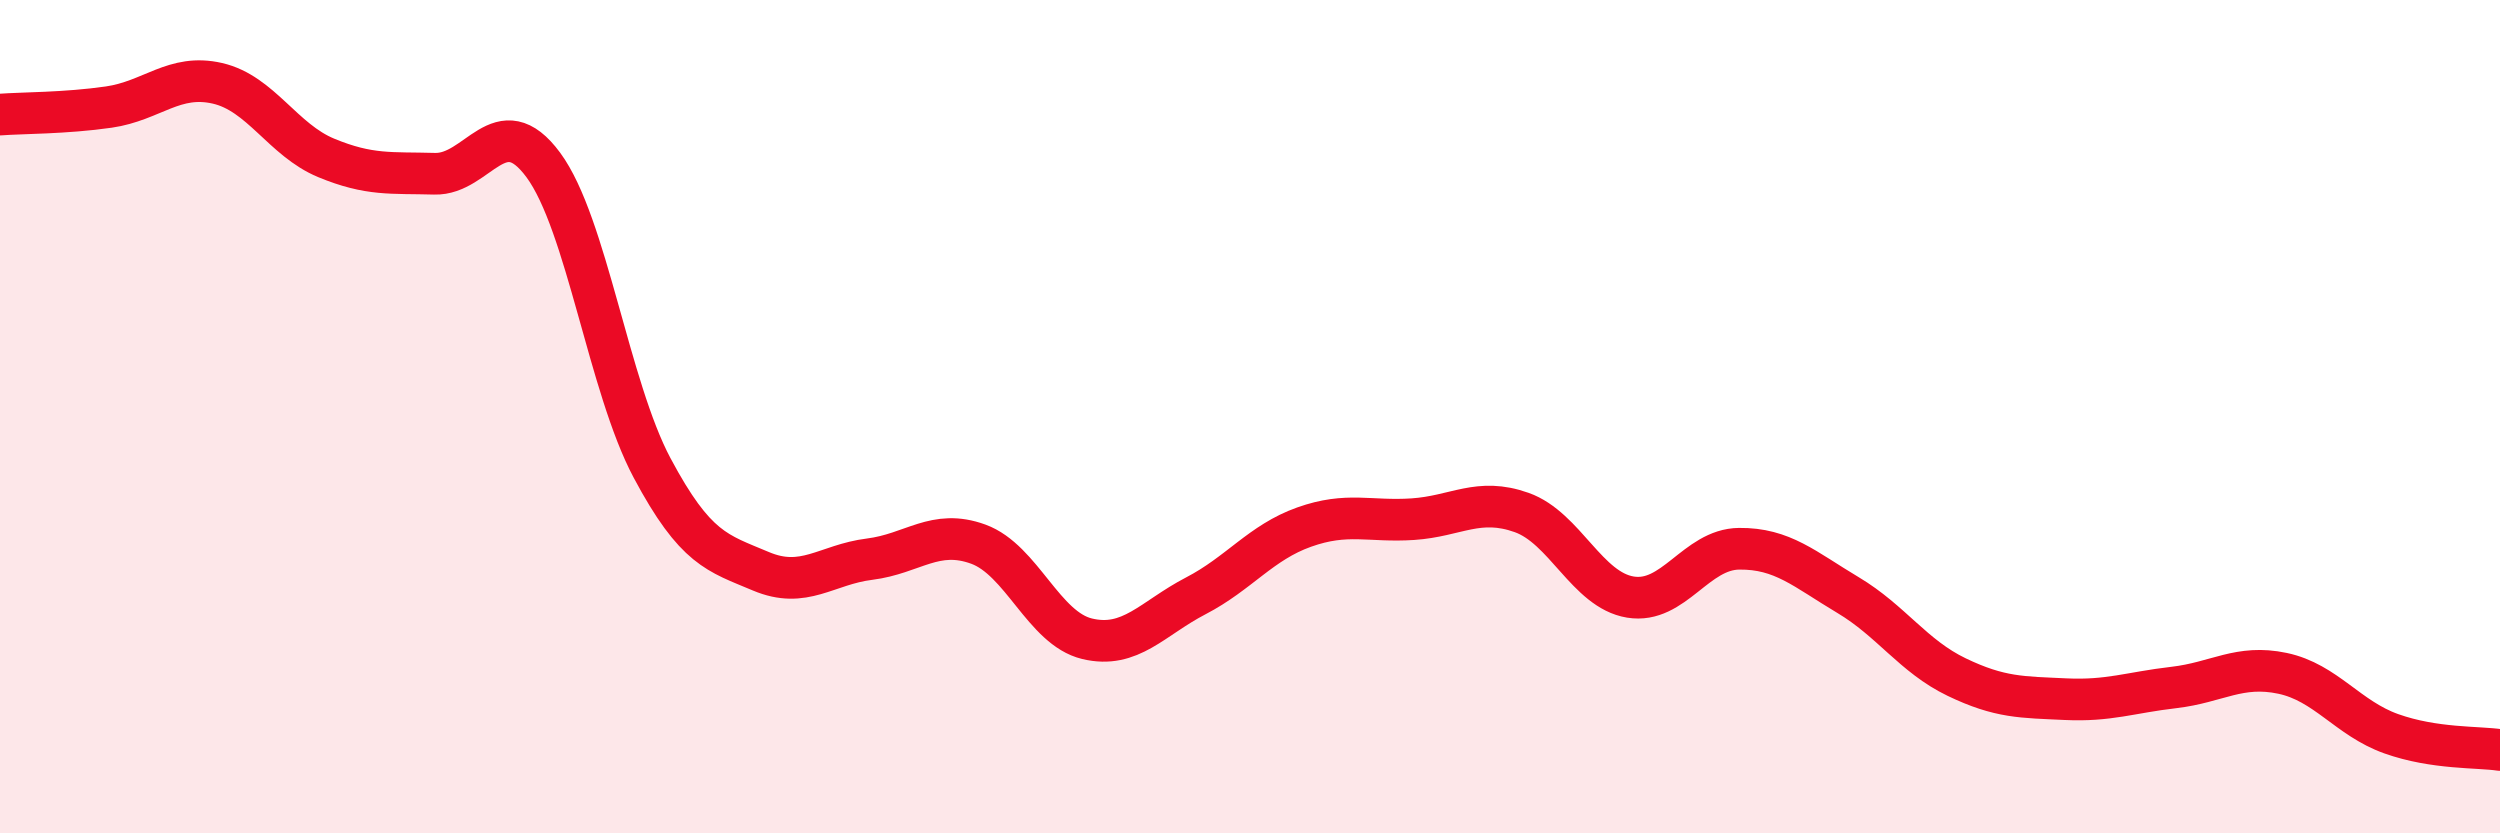 
    <svg width="60" height="20" viewBox="0 0 60 20" xmlns="http://www.w3.org/2000/svg">
      <path
        d="M 0,2.75 C 0.52,2.71 1.57,2.72 2.61,2.57 C 3.65,2.42 4.18,1.76 5.22,2 C 6.26,2.24 6.79,3.36 7.83,3.79 C 8.87,4.22 9.39,4.14 10.43,4.17 C 11.47,4.2 12,2.55 13.04,3.96 C 14.08,5.37 14.61,9.28 15.65,11.23 C 16.69,13.18 17.22,13.27 18.26,13.71 C 19.3,14.15 19.83,13.55 20.87,13.42 C 21.91,13.29 22.44,12.68 23.48,13.06 C 24.52,13.44 25.05,15.08 26.09,15.33 C 27.13,15.58 27.66,14.84 28.7,14.3 C 29.74,13.76 30.26,13.02 31.3,12.65 C 32.34,12.28 32.87,12.53 33.91,12.46 C 34.95,12.39 35.48,11.93 36.52,12.3 C 37.56,12.67 38.09,14.16 39.13,14.33 C 40.17,14.5 40.7,13.18 41.74,13.17 C 42.78,13.16 43.31,13.66 44.35,14.28 C 45.39,14.9 45.92,15.75 46.96,16.25 C 48,16.75 48.53,16.73 49.57,16.78 C 50.61,16.83 51.13,16.62 52.17,16.5 C 53.21,16.38 53.74,15.94 54.78,16.16 C 55.82,16.38 56.35,17.24 57.39,17.61 C 58.43,17.98 59.48,17.92 60,18L60 20L0 20Z"
        fill="#EB0A25"
        opacity="0.1"
        stroke-linecap="round"
        stroke-linejoin="round"
      />
      <path
        d="M 0,2.75 C 0.52,2.71 1.57,2.72 2.61,2.57 C 3.65,2.42 4.18,1.76 5.22,2 C 6.26,2.24 6.79,3.36 7.83,3.79 C 8.87,4.22 9.39,4.14 10.43,4.17 C 11.47,4.2 12,2.55 13.04,3.96 C 14.08,5.37 14.61,9.28 15.65,11.23 C 16.69,13.18 17.22,13.27 18.26,13.71 C 19.3,14.15 19.83,13.55 20.87,13.42 C 21.91,13.29 22.44,12.68 23.48,13.06 C 24.52,13.44 25.05,15.08 26.09,15.33 C 27.13,15.58 27.66,14.84 28.7,14.3 C 29.74,13.76 30.26,13.02 31.3,12.65 C 32.34,12.28 32.87,12.53 33.91,12.46 C 34.95,12.39 35.48,11.93 36.52,12.3 C 37.56,12.67 38.09,14.16 39.13,14.33 C 40.17,14.5 40.7,13.18 41.74,13.17 C 42.78,13.16 43.31,13.66 44.35,14.28 C 45.39,14.9 45.92,15.75 46.96,16.25 C 48,16.75 48.53,16.73 49.57,16.78 C 50.61,16.83 51.13,16.62 52.17,16.5 C 53.21,16.38 53.74,15.94 54.78,16.16 C 55.82,16.38 56.35,17.24 57.39,17.61 C 58.43,17.98 59.48,17.92 60,18"
        stroke="#EB0A25"
        stroke-width="1"
        fill="none"
        stroke-linecap="round"
        stroke-linejoin="round"
      />
    </svg>
  